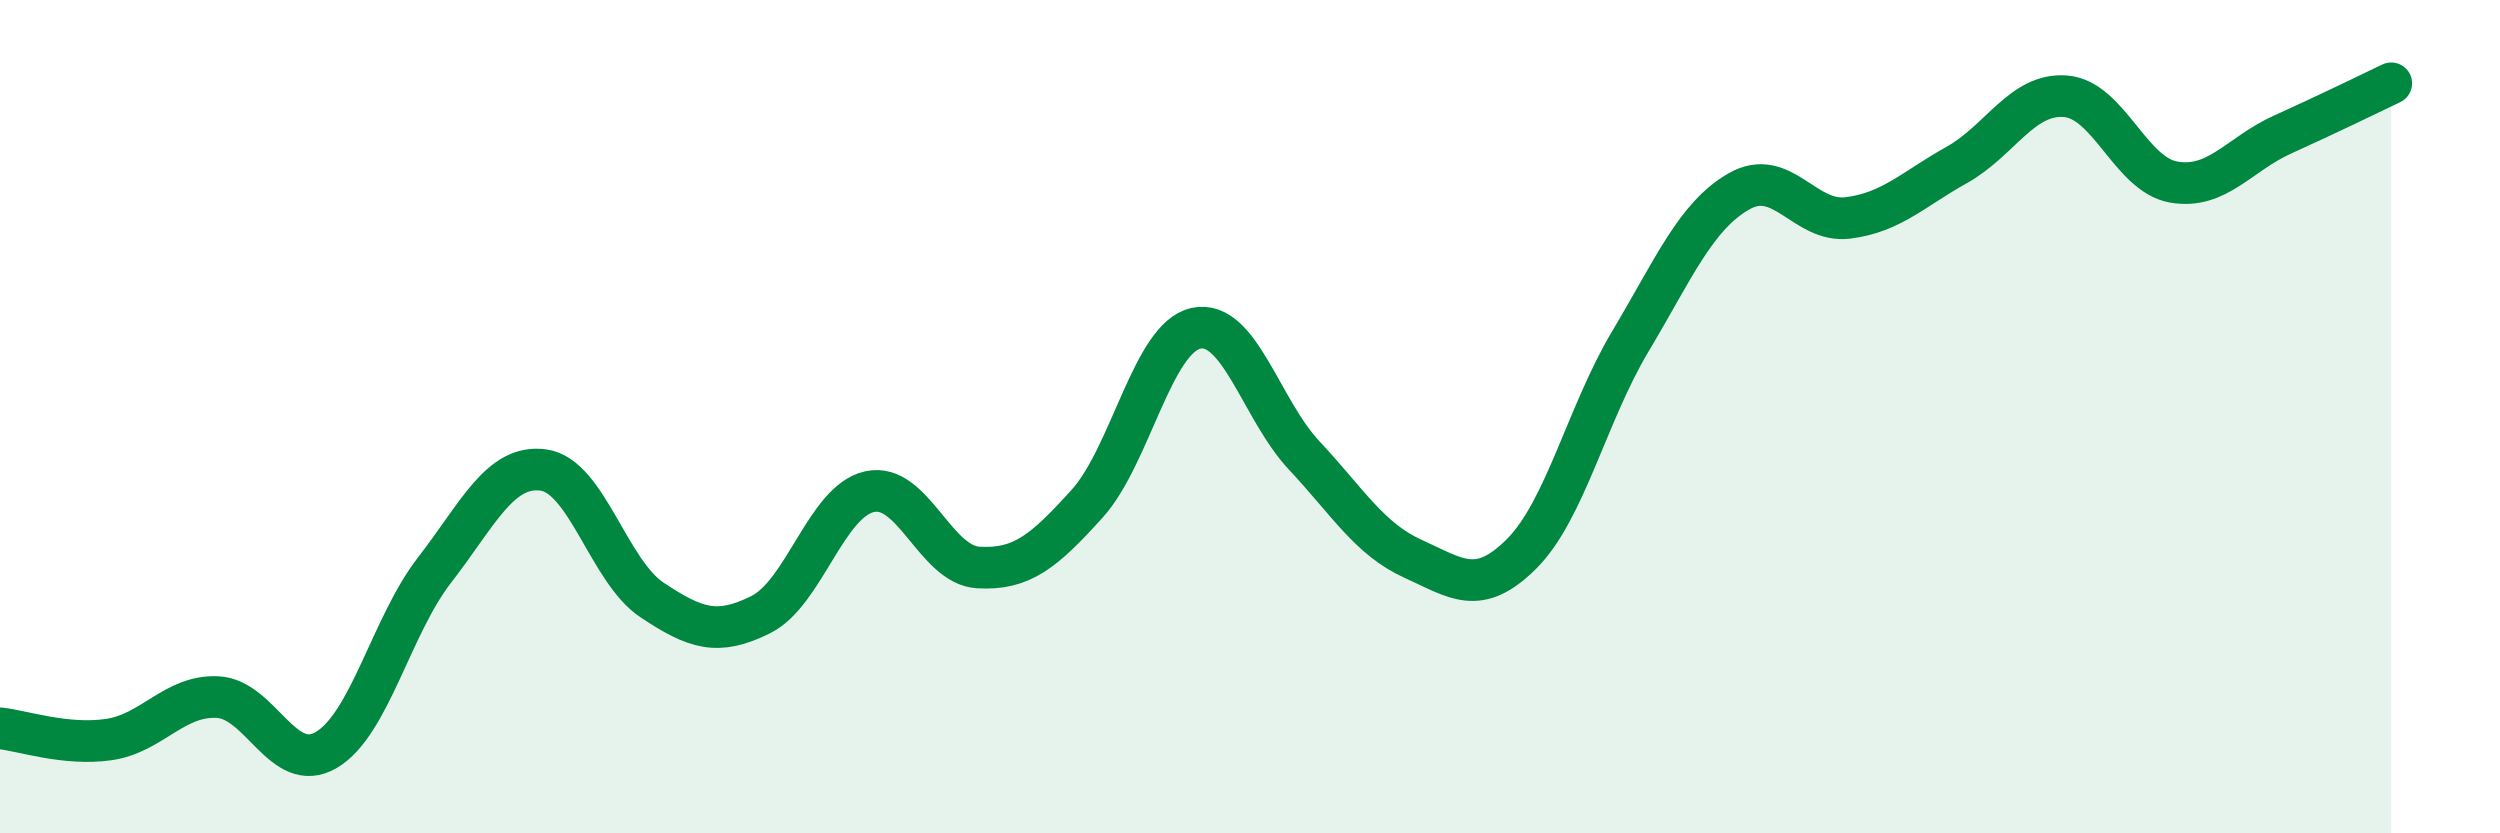 
    <svg width="60" height="20" viewBox="0 0 60 20" xmlns="http://www.w3.org/2000/svg">
      <path
        d="M 0,17.48 C 0.52,17.53 1.57,17.9 2.61,17.75 C 3.65,17.6 4.18,16.68 5.22,16.73 C 6.26,16.78 6.79,18.61 7.83,18 C 8.87,17.39 9.39,15.02 10.43,13.68 C 11.47,12.34 12,11.14 13.04,11.28 C 14.08,11.42 14.61,13.71 15.65,14.4 C 16.69,15.09 17.22,15.27 18.26,14.75 C 19.3,14.23 19.83,12.03 20.87,11.8 C 21.91,11.57 22.44,13.56 23.48,13.62 C 24.52,13.68 25.05,13.24 26.09,12.09 C 27.13,10.94 27.66,8.11 28.7,7.88 C 29.74,7.65 30.26,9.82 31.3,10.93 C 32.34,12.04 32.87,12.94 33.91,13.41 C 34.95,13.88 35.48,14.33 36.52,13.29 C 37.56,12.25 38.09,9.93 39.13,8.19 C 40.17,6.45 40.7,5.18 41.74,4.59 C 42.78,4 43.31,5.36 44.35,5.23 C 45.39,5.1 45.92,4.54 46.96,3.96 C 48,3.38 48.53,2.23 49.57,2.31 C 50.61,2.39 51.13,4.19 52.17,4.37 C 53.21,4.55 53.74,3.7 54.78,3.23 C 55.82,2.76 56.87,2.25 57.39,2L57.39 20L0 20Z"
        fill="#008740"
        opacity="0.1"
        stroke-linecap="round"
        stroke-linejoin="round"
      />
      <path
        d="M 0,17.48 C 0.52,17.53 1.57,17.9 2.61,17.75 C 3.65,17.6 4.18,16.68 5.22,16.73 C 6.26,16.78 6.79,18.61 7.83,18 C 8.87,17.39 9.39,15.02 10.43,13.68 C 11.47,12.34 12,11.14 13.04,11.28 C 14.08,11.42 14.61,13.71 15.65,14.4 C 16.69,15.09 17.22,15.27 18.26,14.75 C 19.3,14.23 19.83,12.03 20.87,11.8 C 21.91,11.57 22.44,13.56 23.48,13.62 C 24.52,13.68 25.05,13.24 26.09,12.09 C 27.13,10.94 27.66,8.11 28.7,7.88 C 29.74,7.65 30.26,9.82 31.3,10.93 C 32.34,12.04 32.87,12.94 33.91,13.41 C 34.95,13.88 35.48,14.33 36.52,13.29 C 37.56,12.25 38.09,9.93 39.13,8.19 C 40.17,6.45 40.7,5.18 41.74,4.59 C 42.78,4 43.31,5.36 44.35,5.23 C 45.39,5.1 45.92,4.54 46.96,3.96 C 48,3.38 48.53,2.23 49.57,2.31 C 50.61,2.39 51.13,4.19 52.17,4.37 C 53.21,4.55 53.74,3.7 54.78,3.23 C 55.82,2.76 56.87,2.25 57.39,2"
        stroke="#008740"
        stroke-width="1"
        fill="none"
        stroke-linecap="round"
        stroke-linejoin="round"
      />
    </svg>
  